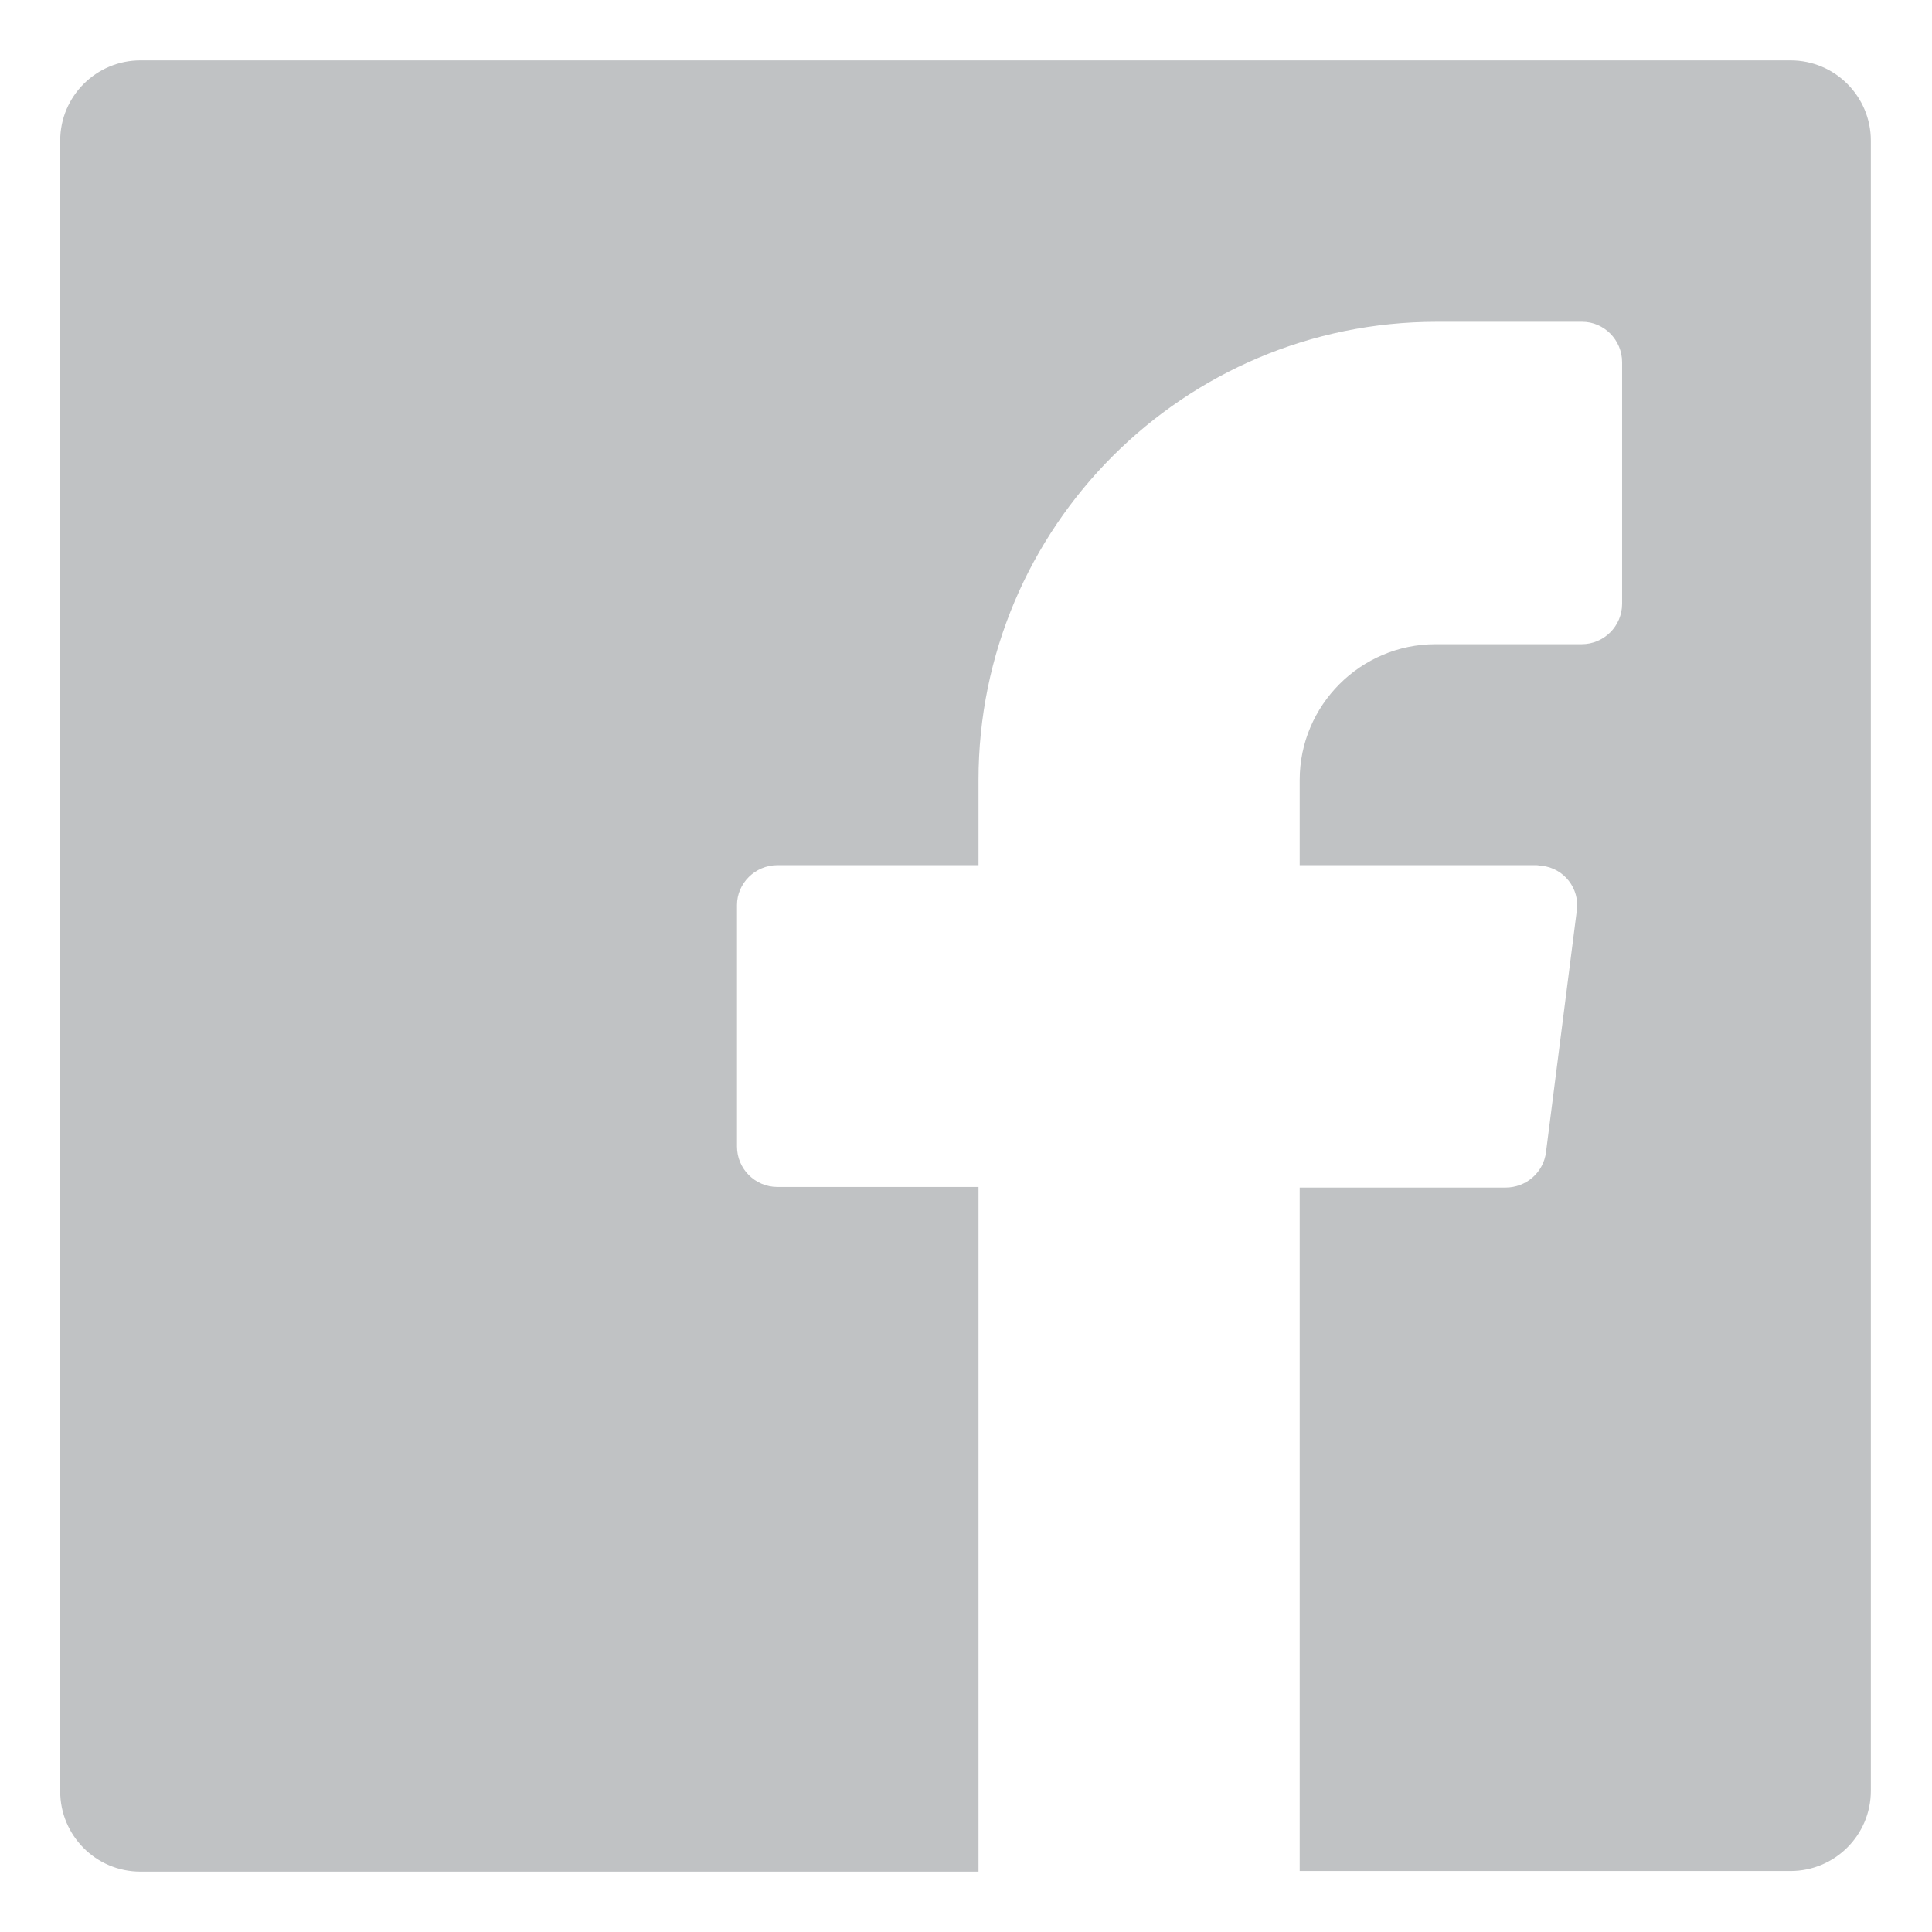 <?xml version="1.0" encoding="utf-8"?>
<!-- Generator: Adobe Illustrator 24.2.3, SVG Export Plug-In . SVG Version: 6.00 Build 0)  -->
<svg version="1.1" id="Layer_1" xmlns="http://www.w3.org/2000/svg" xmlns:xlink="http://www.w3.org/1999/xlink" x="0px" y="0px"
	 viewBox="0 0 32 32" style="enable-background:new 0 0 32 32;" xml:space="preserve">
<style type="text/css">
	.st0{fill:#C0C2C4;}
</style>
<g id="Group_1446_1_" transform="translate(0 0)">
	<path id="Path_278_1_" class="st0" d="M-107.98-39v31.65h31.64V-39H-107.98z M-103.51-14.23l3.21-4.35l3.32,4.35H-103.51z
		 M-89.8-14.25l1.6-2.25c0.18-0.18,0.18-0.23,0.18-0.49v-12.38l-3.08,9.58l-0.02-0.05l-1.76,5.61h-0.68
		c-6.44-14.18-5.01-11.83-9.61-17.38v-0.51h6.62l5.42,12.28l3.86-12.28h6.09v0.51l-1.84,1.7c-0.15,0.12-0.23,0.3-0.2,0.49v12.48
		c-0.03,0.19,0.05,0.38,0.2,0.49l1.86,2.21L-89.8-14.25z"/>
</g>
<g id="Logos_Social-Medias_social-media-facebook-1" transform="translate(66.877 0)">
	<g id="Group_136" transform="translate(0 0)">
		<g id="Regular_136">
			<path id="Shape_399" class="st0" d="M-50.68,31h-13.87c-0.74,0-1.33-0.6-1.33-1.33V2.33c0-0.74,0.6-1.33,1.33-1.33h27.33
				c0.74,0,1.33,0.6,1.33,1.33v27.33c0,0.74-0.6,1.33-1.33,1.33h-8.13V19.67h3.41c0.34,0,0.63-0.25,0.67-0.59l0.51-4
				c0.05-0.36-0.21-0.7-0.58-0.74c-0.03,0-0.06-0.01-0.09-0.01h-3.92v-1.41c0-1.24,1.01-2.25,2.25-2.25l0,0h2.42
				c0.37,0,0.67-0.3,0.67-0.67V6c0-0.37-0.3-0.67-0.66-0.67c0,0,0,0,0,0h-2.41c-4.19,0-7.59,3.4-7.59,7.59l0,0v1.41h-3.33
				c-0.37,0-0.67,0.3-0.67,0.66c0,0,0,0,0,0v4c0,0.37,0.3,0.67,0.67,0.67h3.33V31z"/>
		</g>
	</g>
</g>
</svg>
